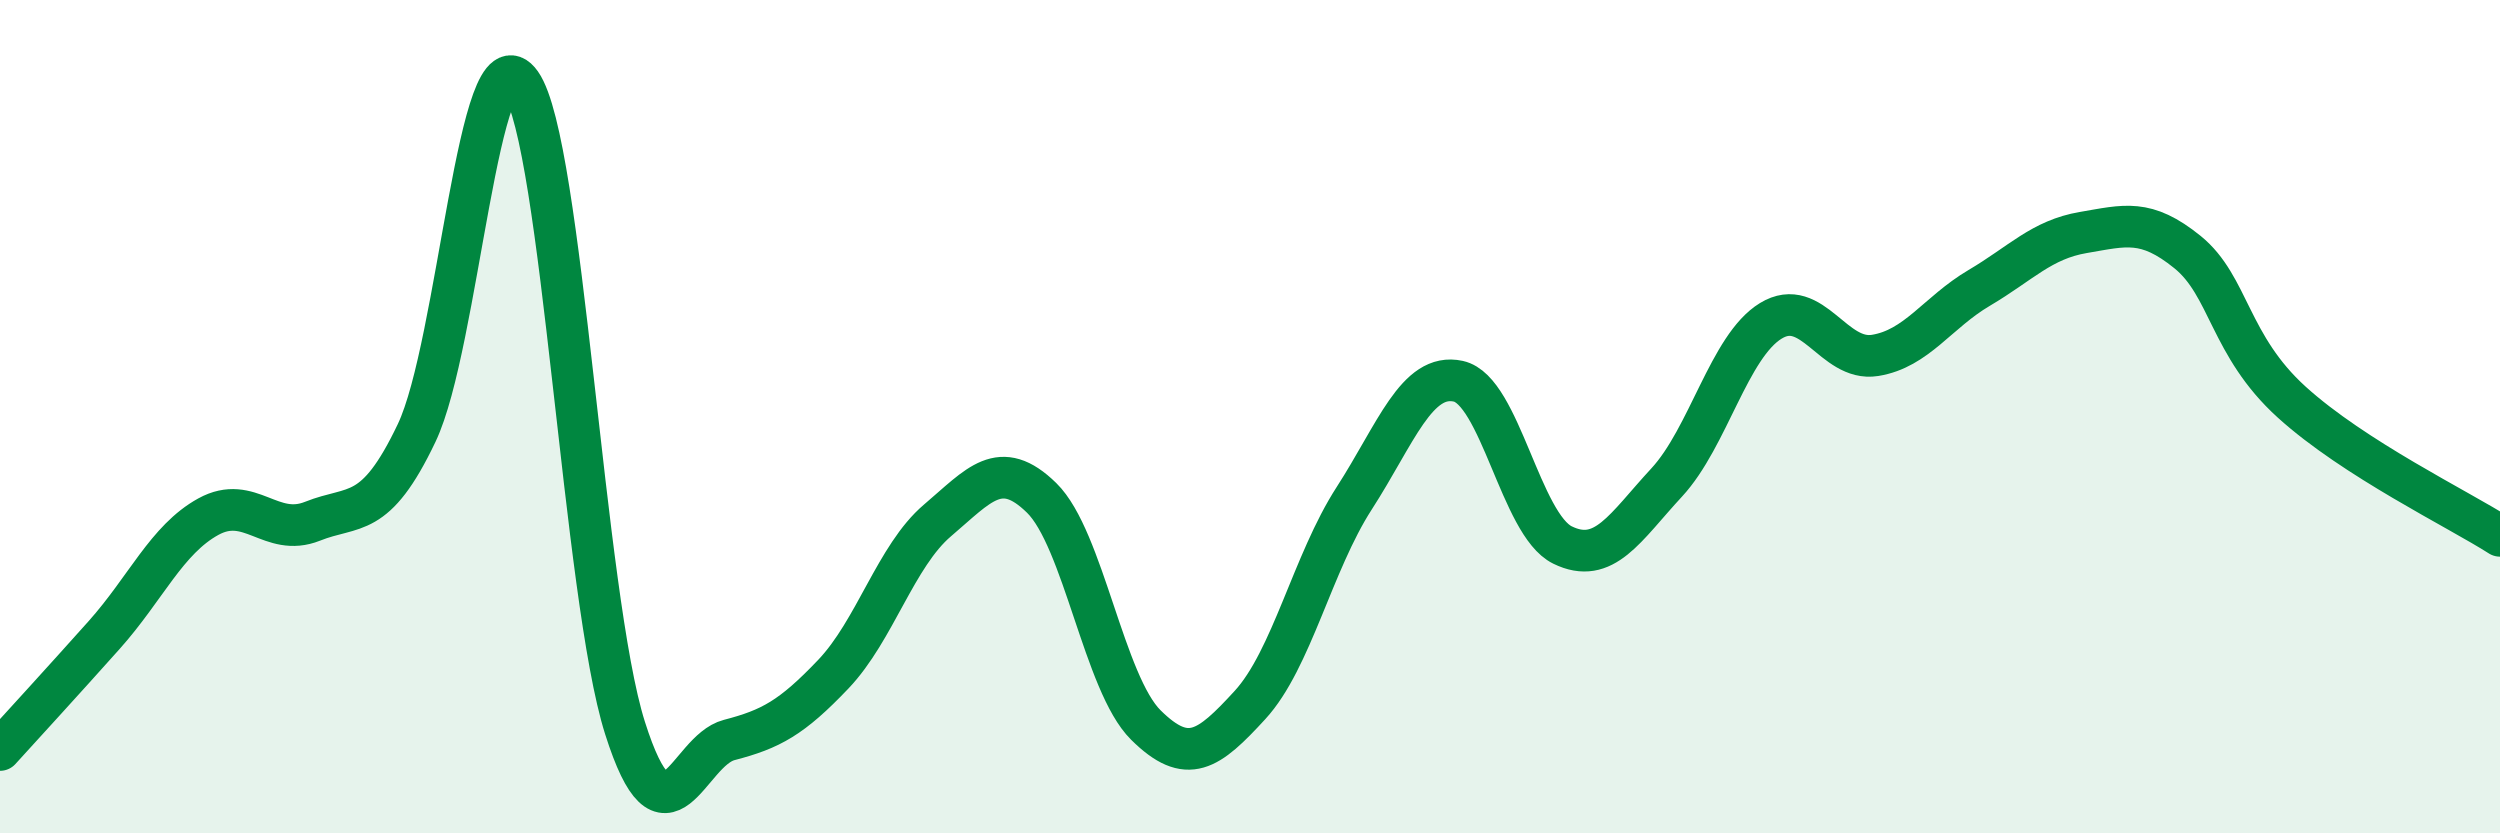 
    <svg width="60" height="20" viewBox="0 0 60 20" xmlns="http://www.w3.org/2000/svg">
      <path
        d="M 0,18 C 0.5,17.45 1.5,16.36 2.5,15.24 C 3.5,14.12 4,12.95 5,12.4 C 6,11.85 6.5,12.91 7.5,12.51 C 8.5,12.11 9,12.49 10,10.39 C 11,8.29 11.5,0.58 12.5,2 C 13.5,3.42 14,14.32 15,17.47 C 16,20.62 16.5,18.02 17.5,17.76 C 18.5,17.5 19,17.23 20,16.18 C 21,15.13 21.5,13.34 22.5,12.49 C 23.5,11.64 24,10.97 25,11.95 C 26,12.93 26.5,16.41 27.5,17.4 C 28.5,18.39 29,18.01 30,16.92 C 31,15.83 31.5,13.51 32.5,11.96 C 33.5,10.41 34,8.93 35,9.15 C 36,9.37 36.5,12.59 37.5,13.08 C 38.5,13.57 39,12.66 40,11.58 C 41,10.5 41.5,8.31 42.5,7.7 C 43.5,7.09 44,8.69 45,8.53 C 46,8.37 46.5,7.5 47.5,6.91 C 48.5,6.32 49,5.75 50,5.58 C 51,5.41 51.5,5.24 52.5,6.05 C 53.5,6.86 53.5,8.29 55,9.65 C 56.5,11.01 59,12.22 60,12.86L60 20L0 20Z"
        fill="#008740"
        opacity="0.1"
        stroke-linecap="round"
        stroke-linejoin="round"
      />
      <path
        d="M 0,18 C 0.5,17.45 1.5,16.36 2.5,15.24 C 3.5,14.12 4,12.95 5,12.4 C 6,11.85 6.5,12.91 7.5,12.51 C 8.5,12.11 9,12.49 10,10.39 C 11,8.29 11.5,0.58 12.5,2 C 13.5,3.42 14,14.32 15,17.47 C 16,20.62 16.5,18.02 17.5,17.76 C 18.5,17.5 19,17.23 20,16.18 C 21,15.13 21.5,13.34 22.5,12.49 C 23.5,11.64 24,10.97 25,11.95 C 26,12.93 26.5,16.41 27.5,17.4 C 28.5,18.39 29,18.01 30,16.92 C 31,15.83 31.5,13.51 32.5,11.96 C 33.5,10.41 34,8.93 35,9.15 C 36,9.37 36.5,12.59 37.5,13.08 C 38.5,13.57 39,12.66 40,11.58 C 41,10.5 41.5,8.31 42.5,7.7 C 43.5,7.09 44,8.69 45,8.53 C 46,8.37 46.5,7.5 47.5,6.91 C 48.5,6.32 49,5.75 50,5.58 C 51,5.41 51.5,5.24 52.5,6.05 C 53.5,6.86 53.5,8.29 55,9.65 C 56.5,11.01 59,12.22 60,12.86"
        stroke="#008740"
        stroke-width="1"
        fill="none"
        stroke-linecap="round"
        stroke-linejoin="round"
      />
    </svg>
  